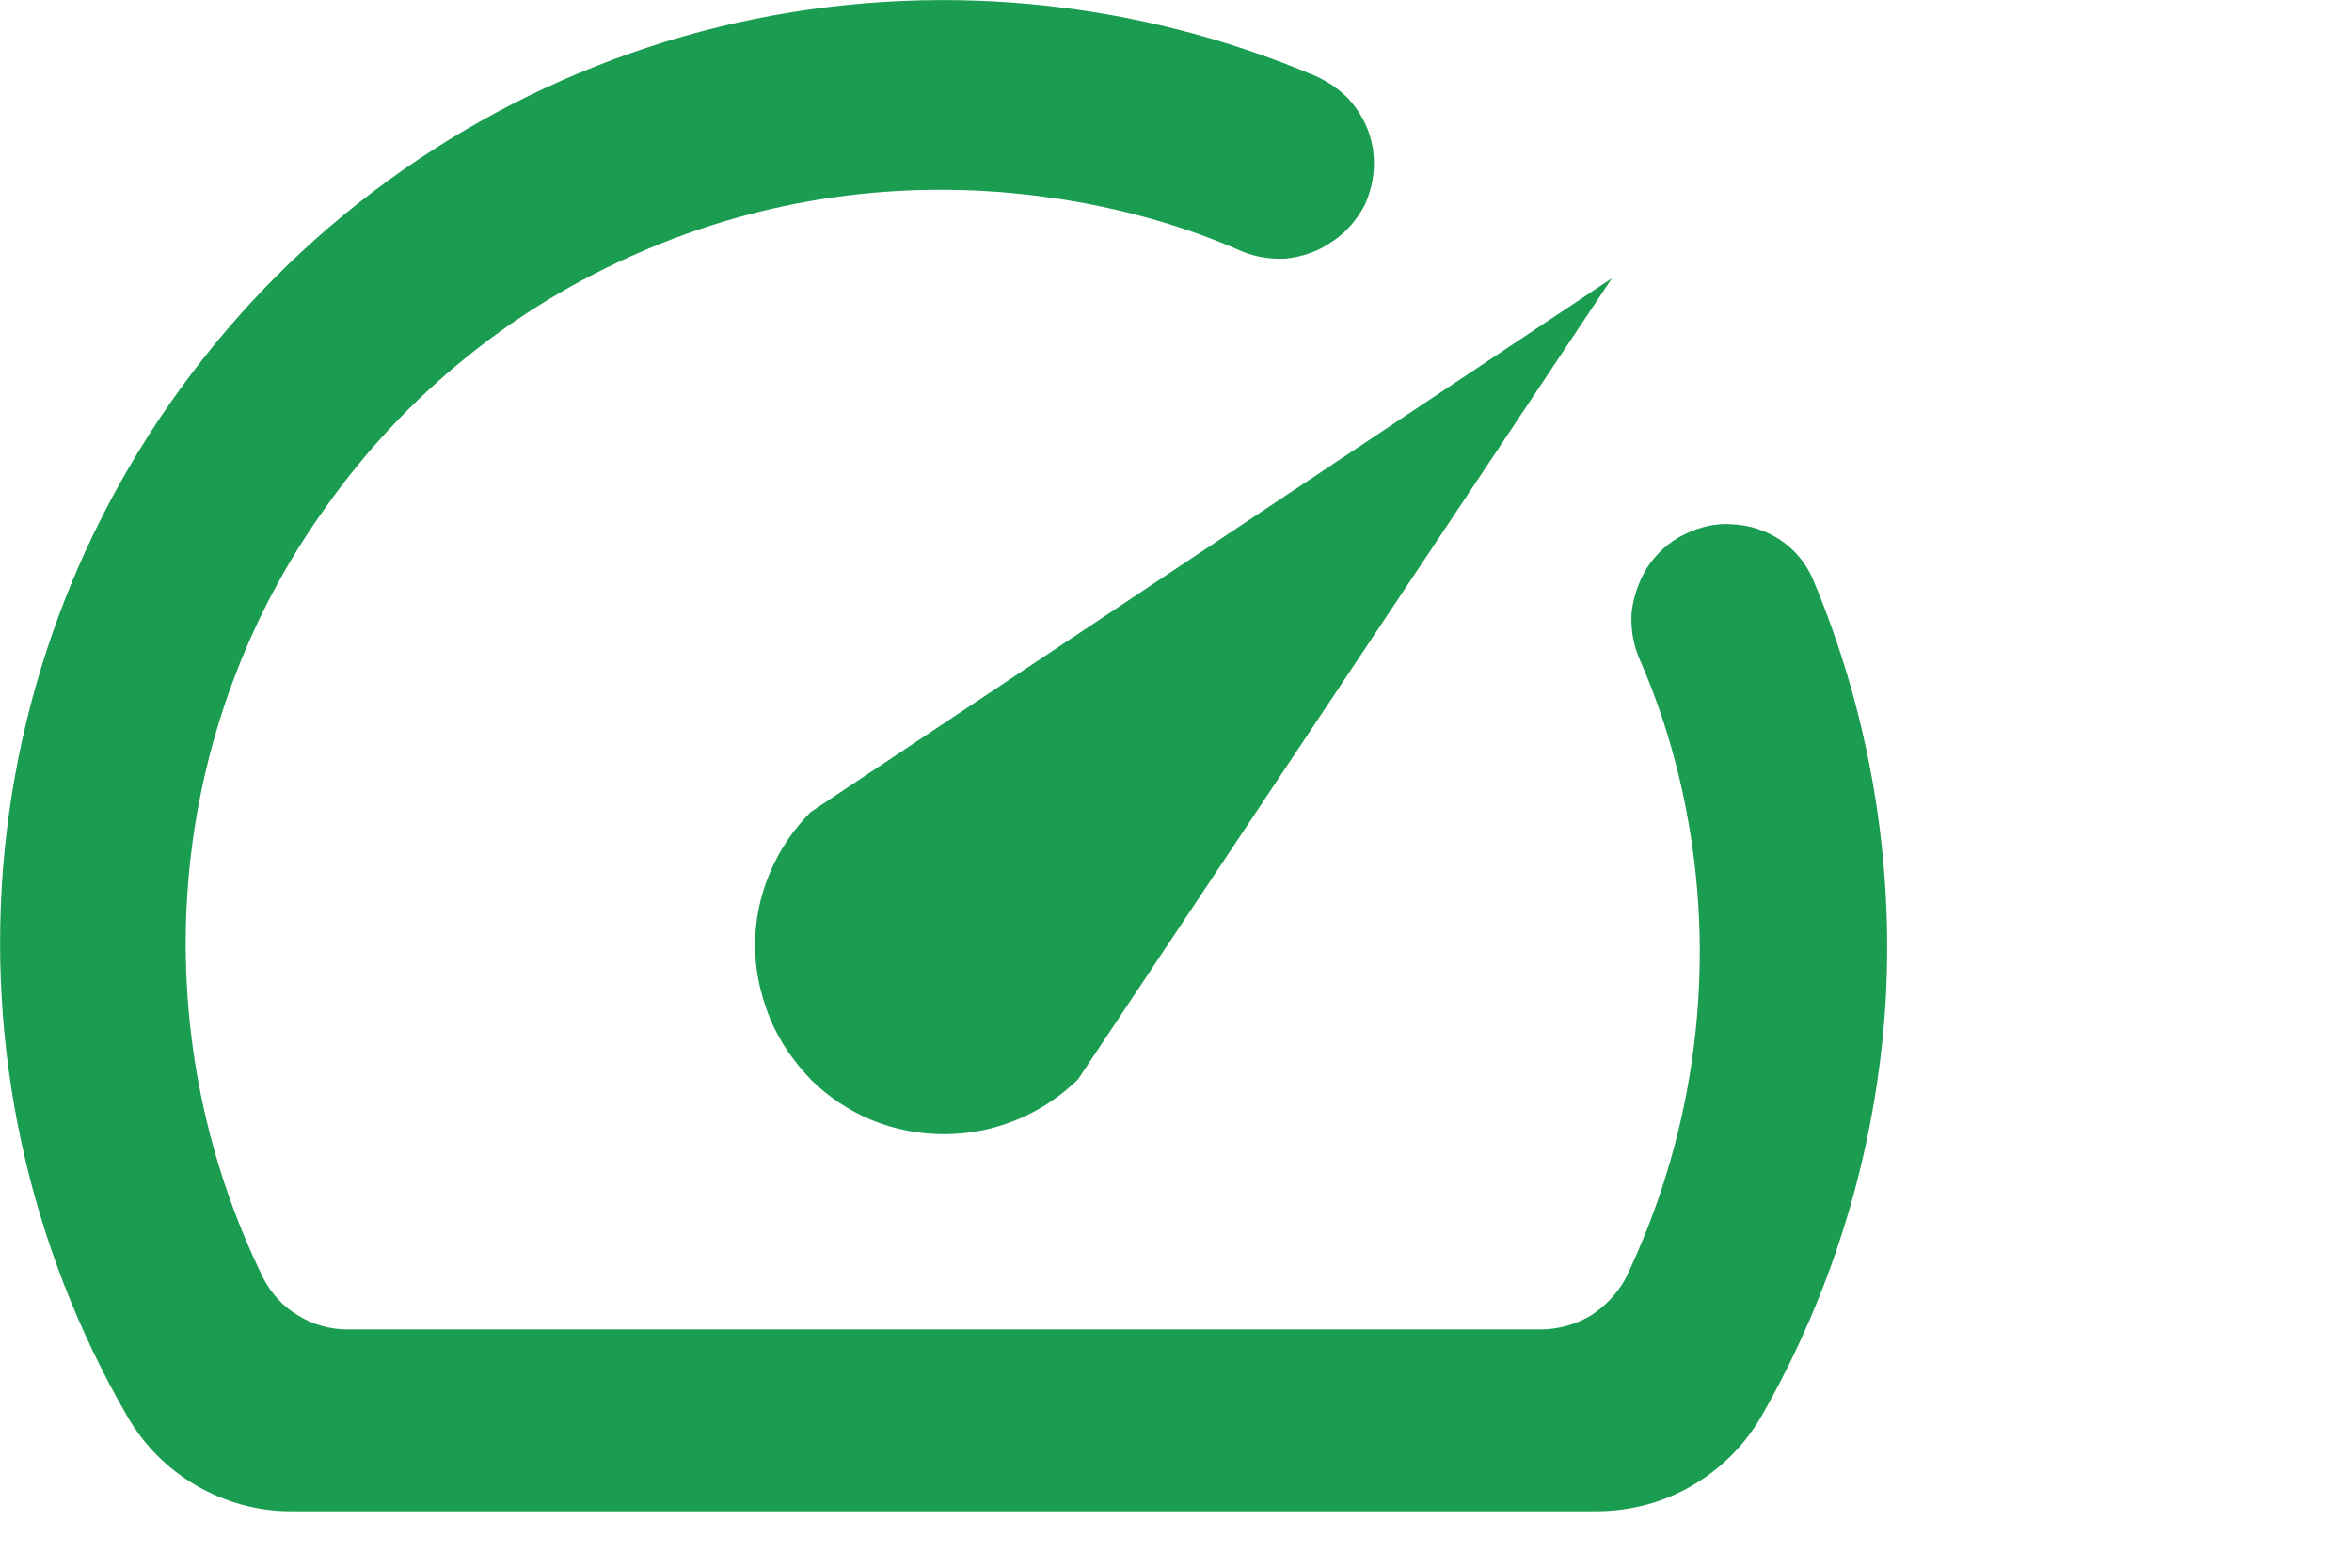 <?xml version="1.0" encoding="utf-8"?>
<svg xmlns="http://www.w3.org/2000/svg" fill="none" height="100%" overflow="visible" preserveAspectRatio="none" style="display: block;" viewBox="0 0 3 2" width="100%">
<g id="Vector">
<path d="M2.101 0.724C2.09 0.742 2.083 0.762 2.081 0.783C2.08 0.805 2.084 0.826 2.093 0.845C2.123 0.914 2.144 0.988 2.156 1.063C2.187 1.256 2.158 1.455 2.073 1.632C2.062 1.651 2.047 1.667 2.028 1.679C2.009 1.69 1.987 1.696 1.965 1.696H0.443C0.421 1.696 0.399 1.69 0.38 1.678C0.361 1.667 0.346 1.65 0.336 1.631C0.259 1.474 0.226 1.3 0.24 1.126C0.254 0.953 0.315 0.786 0.417 0.645C0.518 0.503 0.656 0.391 0.816 0.322C0.976 0.252 1.151 0.228 1.324 0.25C1.411 0.261 1.497 0.283 1.578 0.318C1.597 0.327 1.618 0.331 1.639 0.33C1.66 0.328 1.681 0.321 1.698 0.309C1.717 0.297 1.731 0.28 1.741 0.261C1.75 0.241 1.754 0.219 1.752 0.197C1.75 0.175 1.742 0.155 1.729 0.137C1.716 0.119 1.698 0.106 1.678 0.097C1.445 -0.002 1.187 -0.026 0.94 0.029C0.694 0.084 0.47 0.216 0.303 0.405C0.135 0.595 0.031 0.832 0.006 1.084C-0.019 1.336 0.036 1.589 0.163 1.808C0.184 1.844 0.214 1.874 0.25 1.895C0.286 1.916 0.328 1.928 0.37 1.928H2.036C2.079 1.928 2.121 1.917 2.157 1.896C2.194 1.875 2.225 1.844 2.246 1.808C2.339 1.646 2.393 1.466 2.405 1.28C2.416 1.095 2.384 0.909 2.312 0.738C2.303 0.718 2.289 0.701 2.271 0.689C2.253 0.677 2.232 0.67 2.211 0.669C2.189 0.667 2.168 0.672 2.148 0.682C2.129 0.691 2.113 0.706 2.101 0.724Z" fill="#1A9C51"/>
<path d="M1.034 1.036C0.989 1.081 0.963 1.143 0.963 1.206C0.963 1.238 0.97 1.269 0.982 1.299C0.994 1.328 1.012 1.354 1.034 1.377C1.056 1.399 1.083 1.417 1.112 1.429C1.141 1.441 1.173 1.447 1.204 1.447C1.268 1.447 1.329 1.422 1.375 1.377L2.056 0.355L1.034 1.036Z" fill="#1A9C51"/>
</g>
</svg>